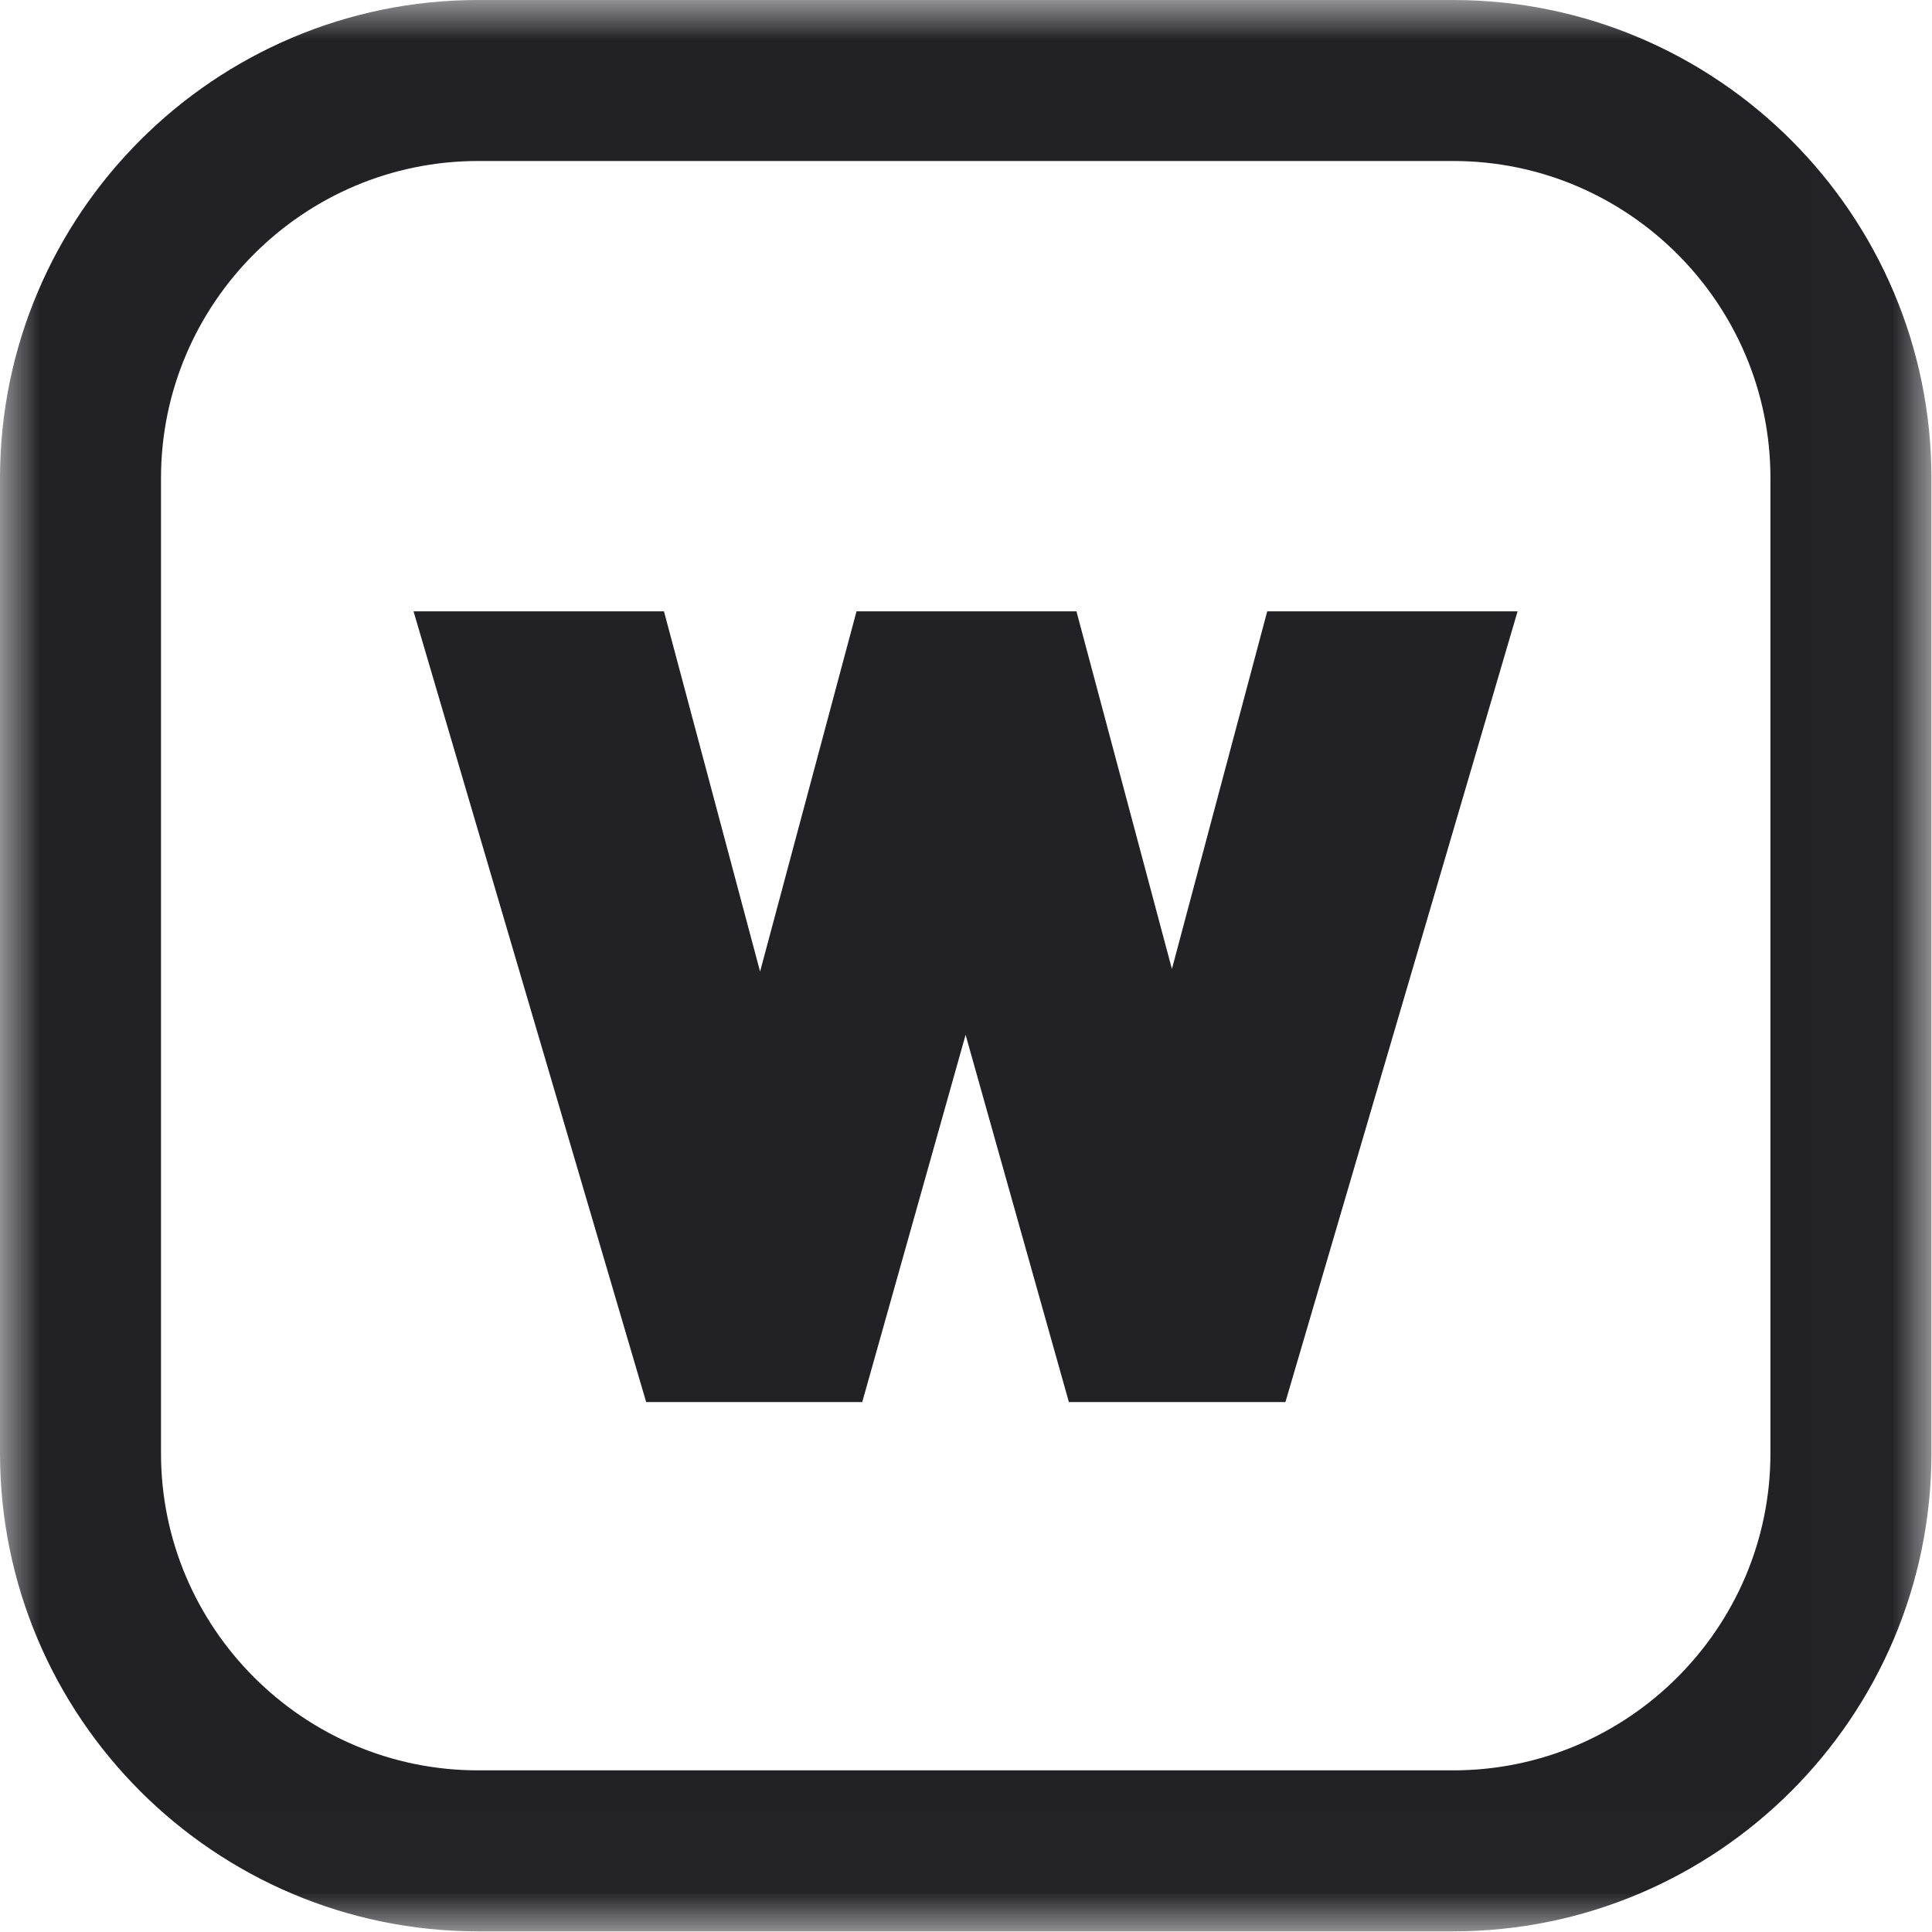 <?xml version="1.0" encoding="utf-8"?>
<svg xmlns="http://www.w3.org/2000/svg" width="24" height="24" viewBox="0 0 24 24" fill="none">
<g clip-path="url(#clip0_13682_102959)">
<mask id="mask0_13682_102959" style="mask-type:luminance" maskUnits="userSpaceOnUse" x="0" y="0" width="24" height="24">
<path d="M0 0H23.993V23.993H0V0Z" fill="white"/>
</mask>
<g mask="url(#mask0_13682_102959)">
<path d="M18.052 22.992H5.94C3.217 22.992 1 20.776 1 18.052V5.94C1 3.217 3.217 1 5.94 1H18.052C20.776 1 22.993 3.217 22.993 5.94V18.052C22.993 20.776 20.776 22.992 18.052 22.992Z" stroke="#222225" stroke-width="2"/>
<path d="M15.742 7.594L14.558 12.037L13.372 7.594H10.64L9.442 12.069L8.248 7.594H5.137L8.027 17.417H10.711L11.995 12.855L13.278 17.417H15.968L18.852 7.594H15.742Z" fill="#222225"/>
</g>
</g>
<defs>
<clipPath id="clip0_13682_102959">
<rect width="24" height="24" fill="white"/>
</clipPath>
</defs>
</svg>